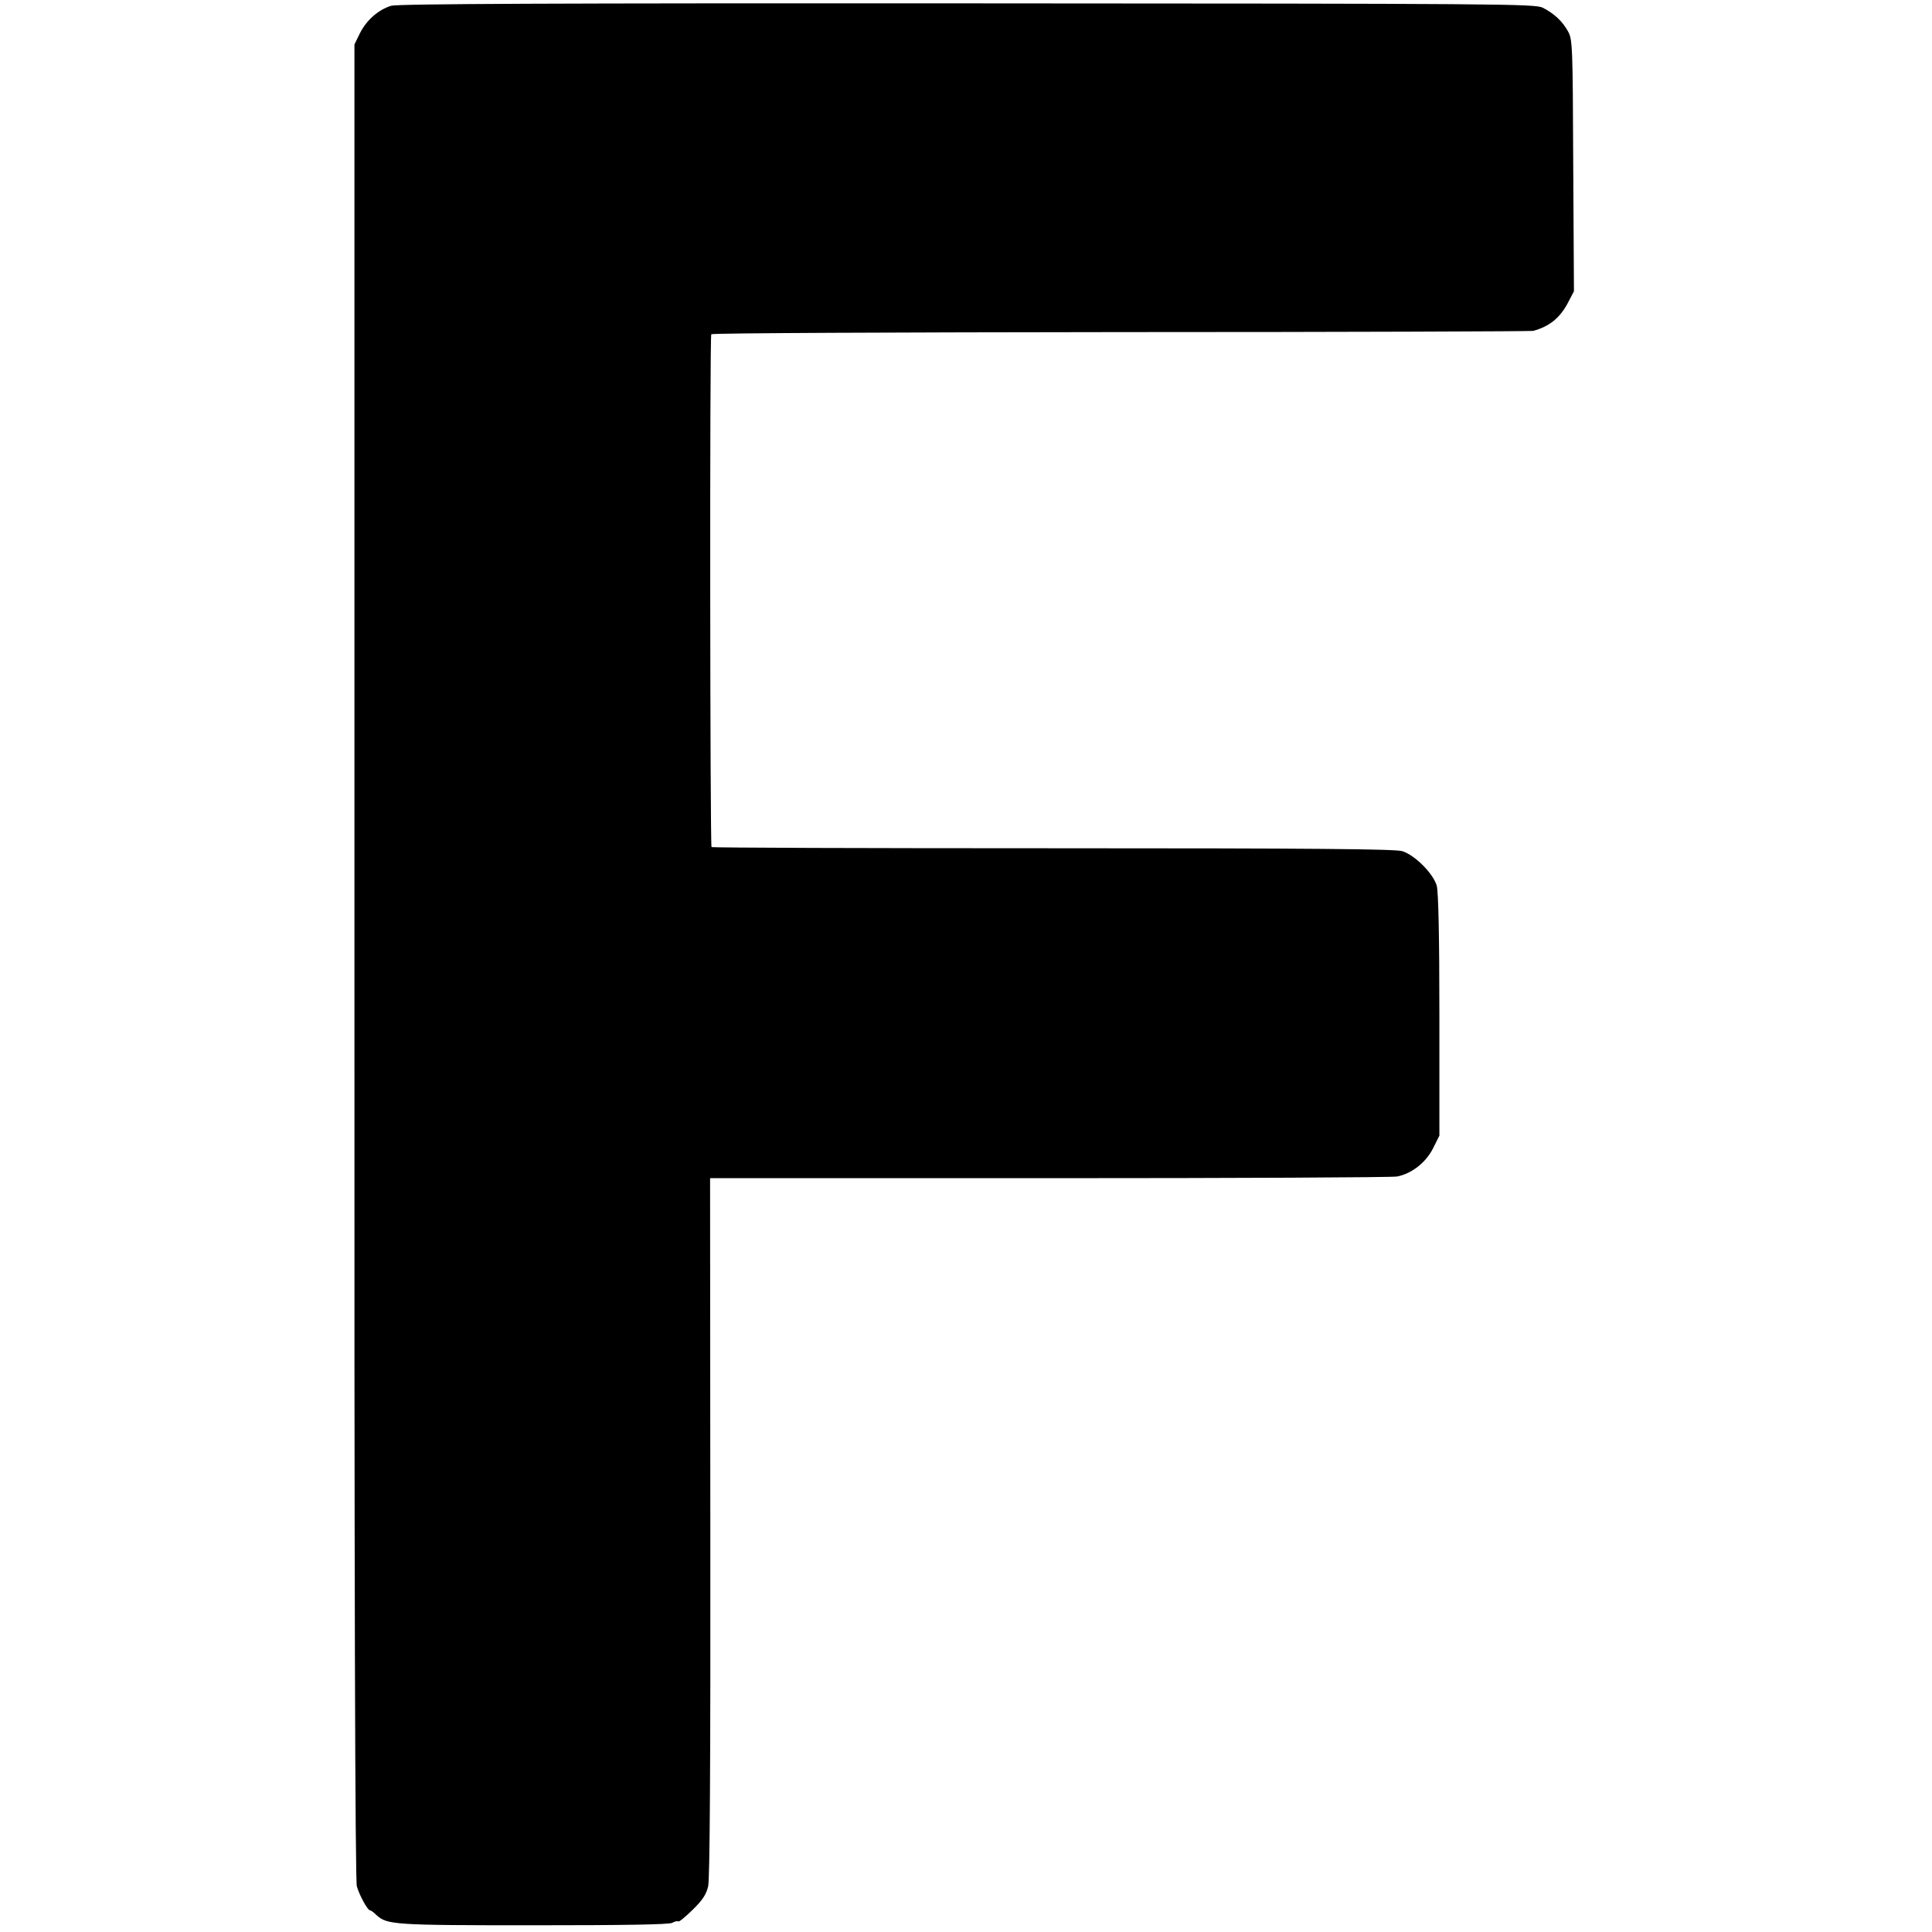 <?xml version="1.0" standalone="no"?>
<!DOCTYPE svg PUBLIC "-//W3C//DTD SVG 20010904//EN"
 "http://www.w3.org/TR/2001/REC-SVG-20010904/DTD/svg10.dtd">
<svg version="1.0" xmlns="http://www.w3.org/2000/svg"
 width="804pt" height="804pt" viewBox="0 0 804 804"
 preserveAspectRatio="xMidYMid meet">
<g transform="translate(0,804) scale(0.1,-0.1)"
fill="#000000" stroke="none">
<path d="M1628 8016 c-53 -16 -103 -60 -130 -114 l-23 -47 0 -3815 c-1 -2599
3 -3826 10 -3850 11 -38 45 -100 55 -100 4 0 15 -8 26 -19 45 -41 71 -43 653
-43 383 0 564 3 578 10 11 6 23 9 26 6 3 -3 29 19 59 48 41 40 57 64 65 98 7
31 10 506 9 1496 l-1 1451 1410 0 c776 0 1428 3 1449 7 61 12 120 58 150 118
l26 52 0 500 c0 327 -4 514 -11 540 -14 50 -91 128 -144 144 -31 9 -374 12
-1454 12 -778 0 -1417 2 -1420 5 -6 7 -8 2125 -1 2134 3 5 770 8 1705 9 935 0
1707 3 1715 5 68 18 113 55 146 119 l24 46 -3 524 c-2 502 -3 524 -22 558 -24
43 -58 74 -105 98 -33 16 -169 17 -2395 18 -1714 1 -2370 -2 -2397 -10z"/>
</g>
</svg>
